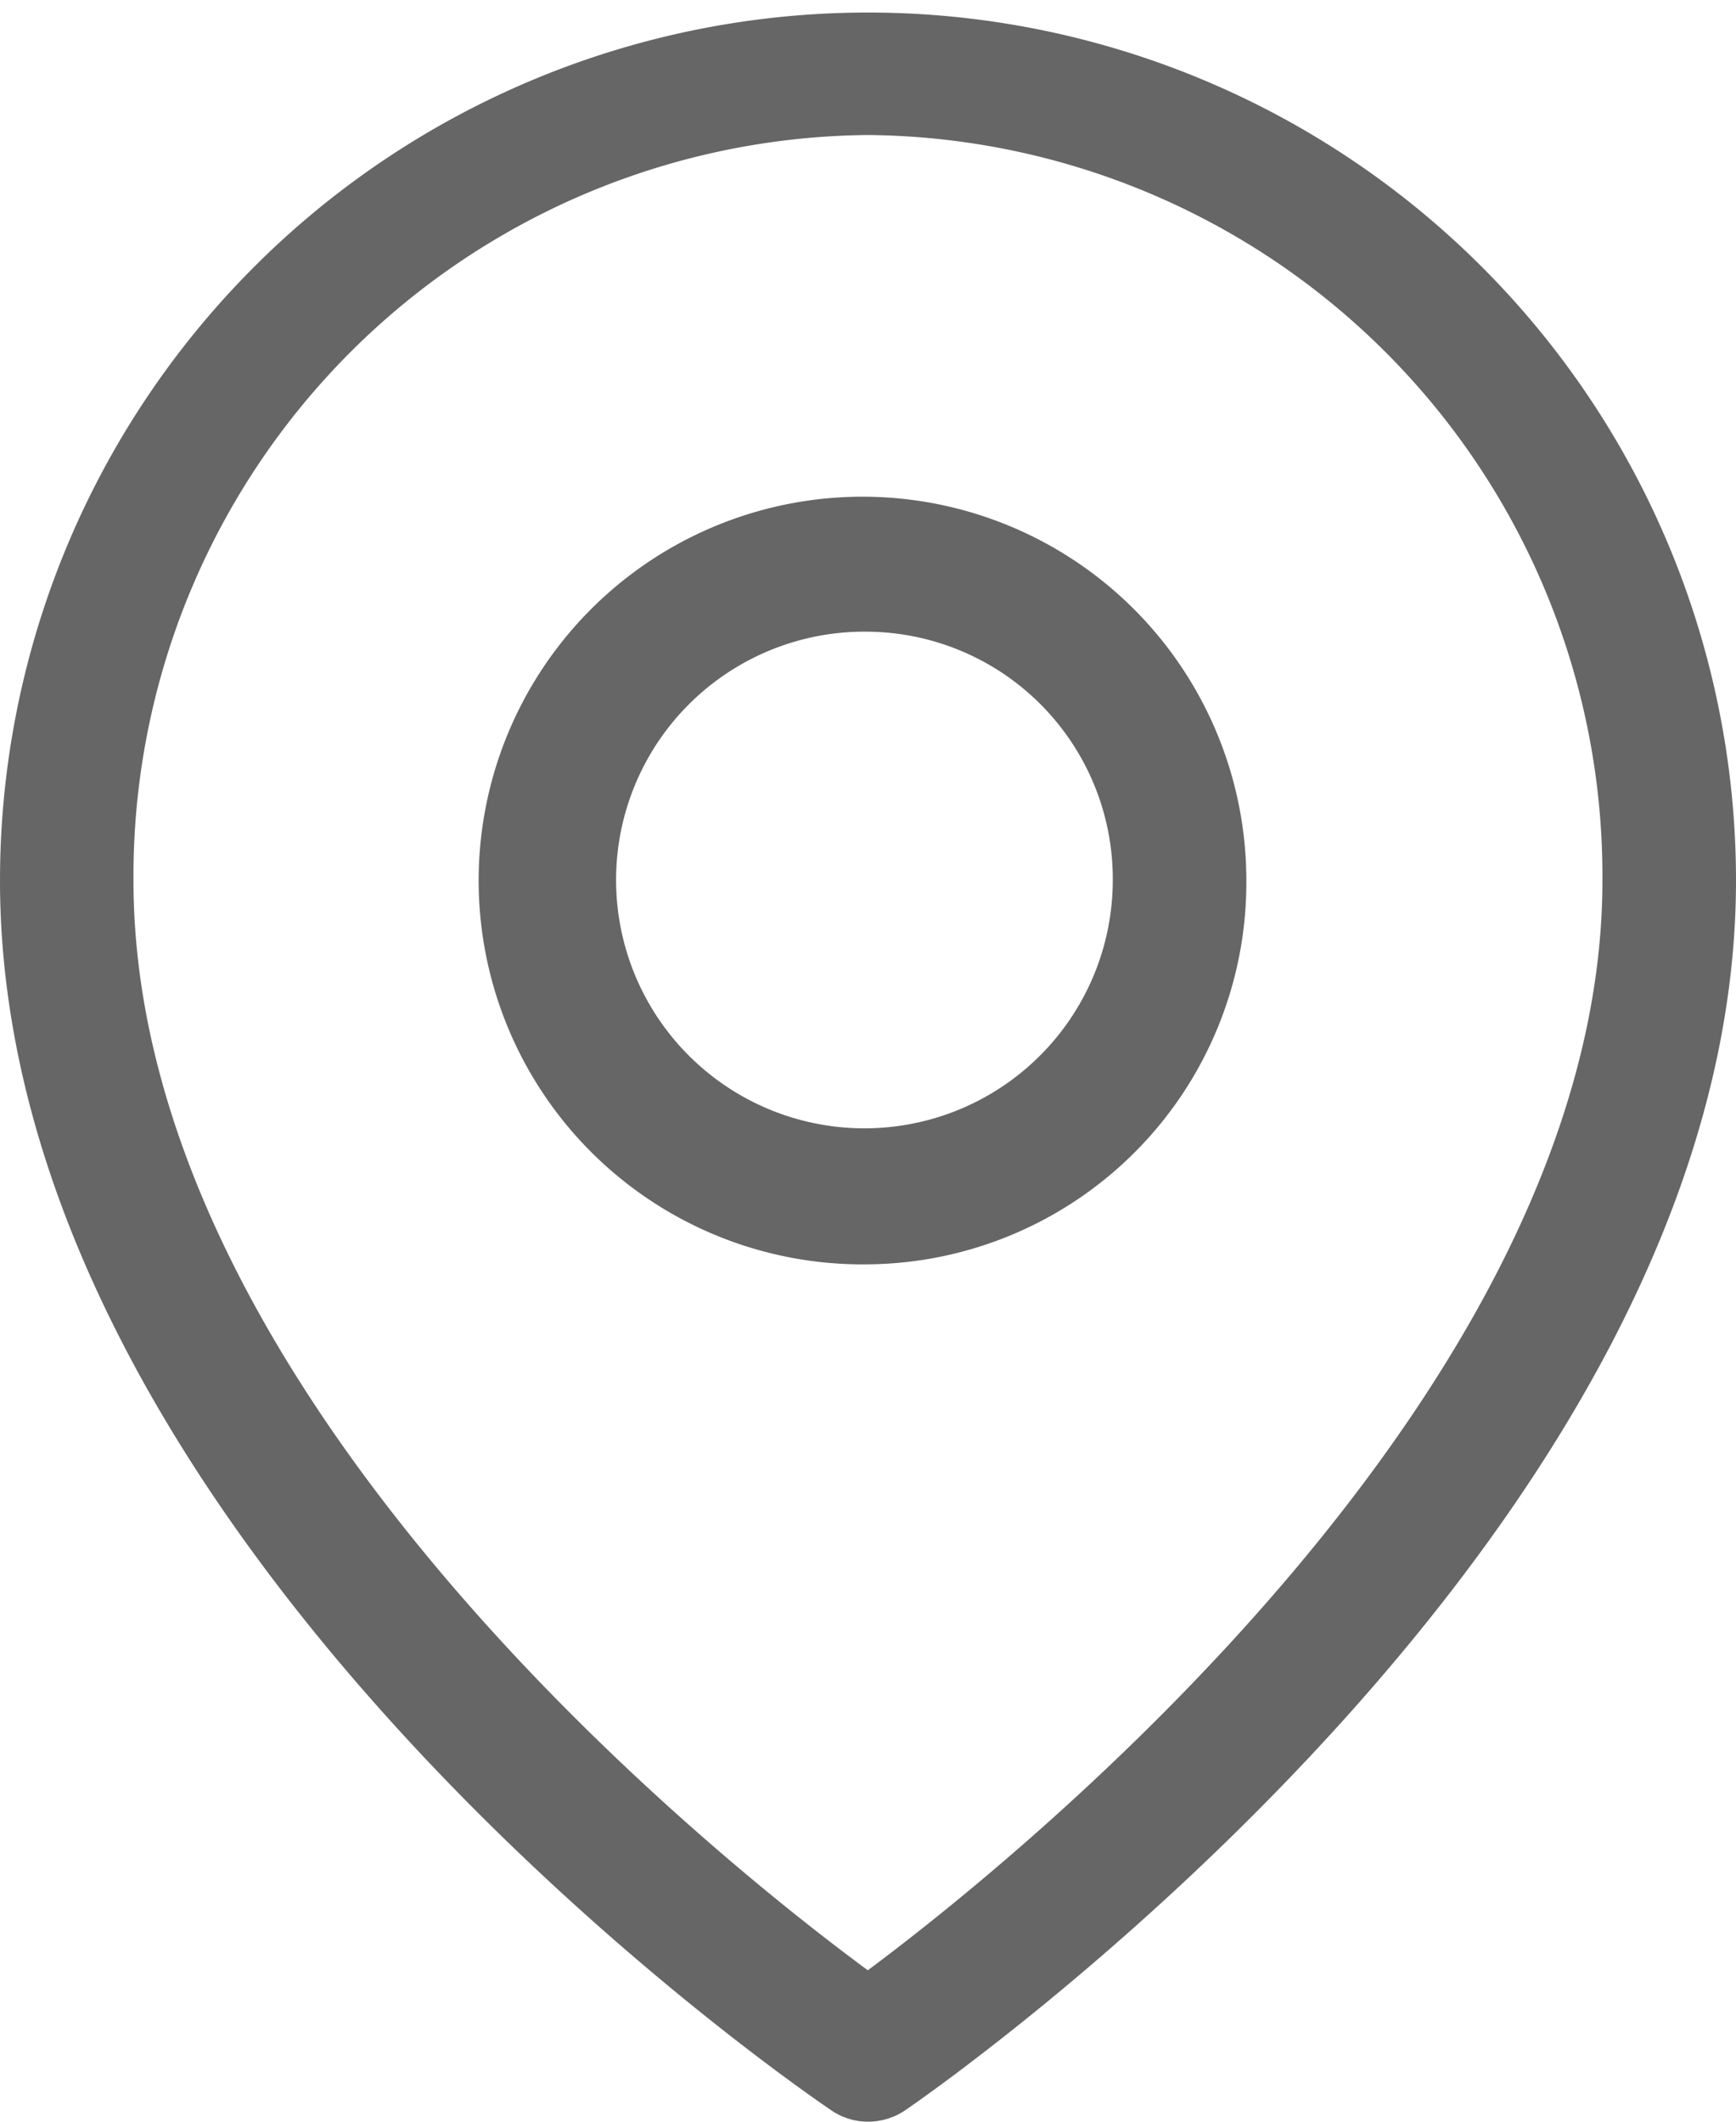 <svg xmlns="http://www.w3.org/2000/svg" width="18" height="22" viewBox="0 0 18 22">
  <defs>
    <style>
      .cls-1 {
        fill: #666;
        fill-rule: evenodd;
      }
    </style>
  </defs>
  <path id="zixunimg3" class="cls-1" d="M169.388,5328.88a0.685,0.685,0,0,1-.388.12,0.675,0.675,0,0,1-.384-0.12c-0.352-.24-8.616-5.9-8.616-12.75a9,9,0,1,1,18,0C178,5322.89,169.74,5328.64,169.388,5328.88ZM169,5308.4a7.684,7.684,0,0,0-7.616,7.73c0,5.31,6.013,10.12,7.614,11.3,1.6-1.19,7.617-6.06,7.617-11.3A7.683,7.683,0,0,0,169,5308.4Zm0,11.71a3.98,3.98,0,1,1,3.923-3.98A3.959,3.959,0,0,1,169,5320.11Zm0-6.56a2.575,2.575,0,1,0,2.538,2.58A2.564,2.564,0,0,0,169,5313.55Z" transform="translate(-160 -5307)"/>
</svg>
